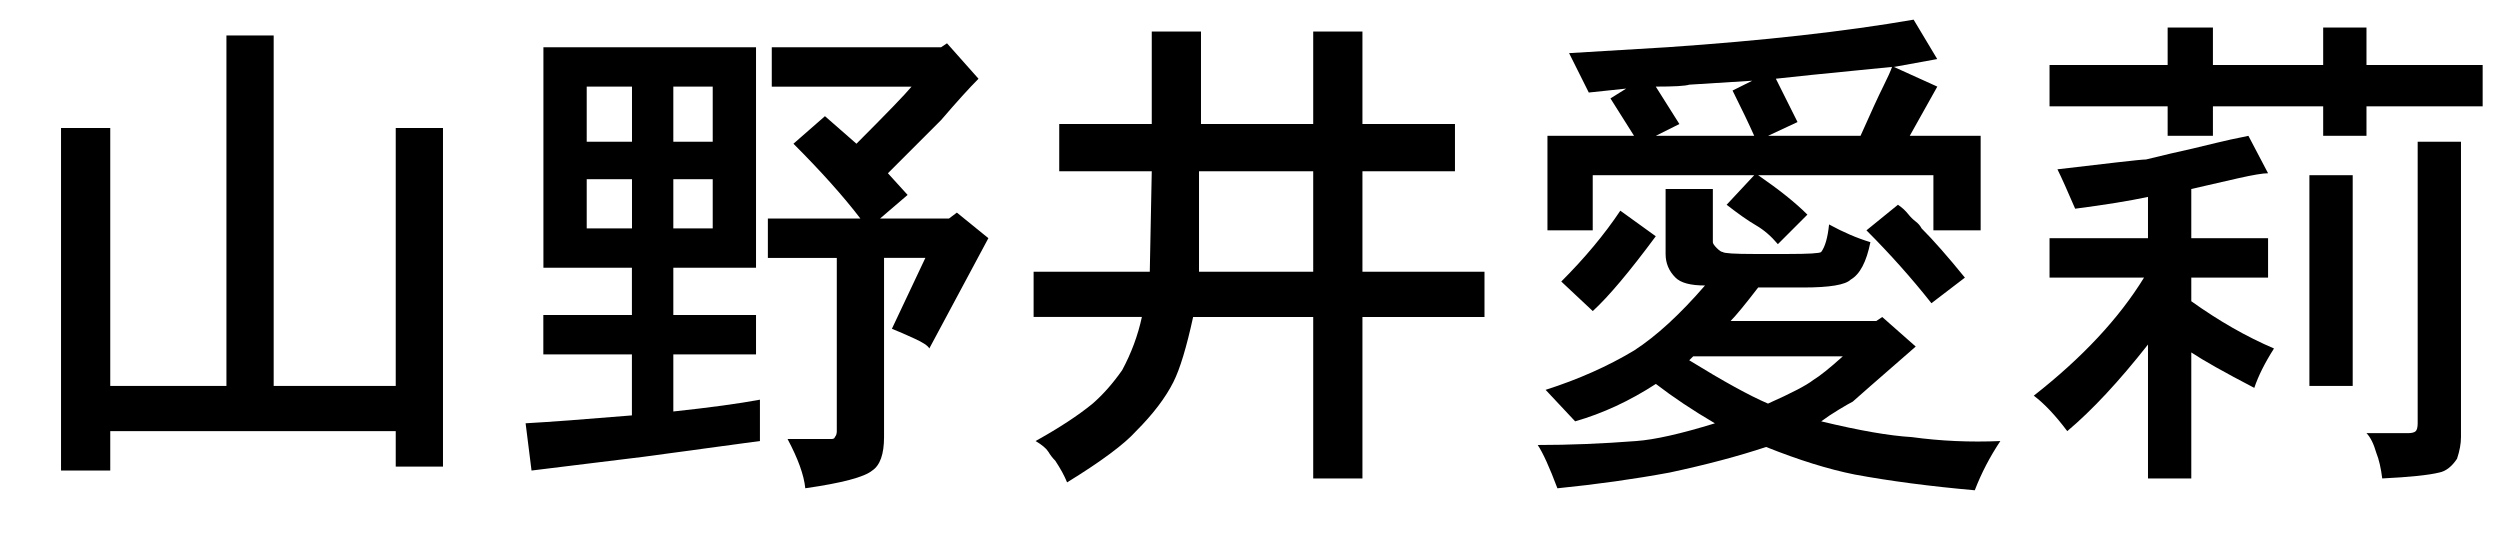 <?xml version="1.0" encoding="utf-8"?>
<!-- Generator: Adobe Illustrator 16.0.0, SVG Export Plug-In . SVG Version: 6.00 Build 0)  -->
<!DOCTYPE svg PUBLIC "-//W3C//DTD SVG 1.1//EN" "http://www.w3.org/Graphics/SVG/1.1/DTD/svg11.dtd">
<svg version="1.1" id="レイヤー_1" xmlns="http://www.w3.org/2000/svg" xmlns:xlink="http://www.w3.org/1999/xlink" x="0px"
	 y="0px" width="59.522px" height="13.031px" viewBox="0 0 59.522 13.031" enable-background="new 0 0 59.522 13.031"
	 xml:space="preserve">
<g>
	<path d="M5.391,9.188V0.844h1.125v8.344h2.906V3.047h1.125v8.062H9.422v-0.844H2.625v0.938H1.453V3.047h1.172v6.141H5.391z"/>
	<path d="M12.938,6.375v-5.25H18v5.25h-1.969V7.5H18v0.938h-1.969v1.359c0.875-0.094,1.562-0.188,2.062-0.281V10.5l-2.766,0.375
		l-2.672,0.328l-0.141-1.125c0.562-0.031,1.406-0.094,2.531-0.188V8.438h-2.109V7.5h2.109V6.375H12.938z M15.047,3.375V2.062h-1.078
		v1.312H15.047z M15.047,5.438V4.266h-1.078v1.172H15.047z M16.969,3.375V2.062h-0.938v1.312H16.969z M16.969,5.438V4.266h-0.938
		v1.172H16.969z M18.375,1.125h4.031l0.141-0.094l0.75,0.844c-0.219,0.219-0.516,0.547-0.891,0.984l-1.266,1.266l0.469,0.516
		l-0.656,0.562h1.641l0.188-0.141l0.75,0.609l-1.406,2.625c-0.031-0.062-0.148-0.141-0.352-0.234
		c-0.204-0.094-0.383-0.171-0.539-0.234l0.797-1.688h-0.984v4.266c0,0.406-0.094,0.672-0.281,0.797
		c-0.188,0.156-0.719,0.297-1.594,0.422c-0.031-0.312-0.172-0.703-0.422-1.172h1.031c0.062,0,0.094-0.016,0.094-0.047
		c0.031-0.031,0.047-0.078,0.047-0.141V6.141h-1.641V5.203h2.203c-0.406-0.531-0.938-1.125-1.594-1.781l0.75-0.656l0.75,0.656
		c0.719-0.719,1.156-1.172,1.312-1.359h-3.328V1.125z"/>
	<path d="M31.266,2.953V0.75h1.172v2.203h2.203v1.125h-2.203v2.391h2.906v1.078h-2.906v3.844h-1.172V7.547h-2.859
		c-0.157,0.719-0.312,1.235-0.469,1.547c-0.188,0.375-0.485,0.766-0.891,1.172c-0.281,0.312-0.828,0.719-1.641,1.219
		c-0.063-0.157-0.157-0.328-0.281-0.516c-0.063-0.063-0.117-0.133-0.164-0.211c-0.047-0.078-0.148-0.164-0.305-0.258
		c0.562-0.312,1.015-0.609,1.359-0.891c0.25-0.218,0.484-0.484,0.703-0.797c0.218-0.406,0.375-0.828,0.469-1.266h-2.578V6.469h2.766
		l0.047-2.391h-2.203V2.953h2.203V0.75h1.172v2.203H31.266z M28.547,4.078v2.391h2.719V4.078H28.547z"/>
	<path d="M39.656,6.047V4.5h1.125v1.266c0,0.031,0.031,0.078,0.094,0.141C40.938,5.969,40.984,6,41.016,6
		c0.031,0.031,0.281,0.047,0.75,0.047h0.797c0.5,0,0.766-0.016,0.797-0.047c0.094-0.125,0.156-0.344,0.188-0.656
		c0.344,0.188,0.672,0.328,0.984,0.422c-0.094,0.469-0.25,0.766-0.469,0.891c-0.125,0.125-0.5,0.188-1.125,0.188h-1.078
		c-0.312,0.406-0.532,0.672-0.656,0.797h3.469l0.141-0.094l0.797,0.703c-0.969,0.844-1.469,1.282-1.5,1.312
		c-0.063,0.031-0.172,0.094-0.328,0.188c-0.157,0.094-0.297,0.188-0.422,0.281c0.906,0.219,1.625,0.344,2.156,0.375
		c0.687,0.094,1.39,0.125,2.109,0.094c-0.25,0.375-0.453,0.766-0.609,1.172c-1.062-0.094-2.016-0.219-2.859-0.375
		c-0.625-0.125-1.329-0.344-2.109-0.656c-0.656,0.218-1.422,0.422-2.297,0.609c-0.844,0.156-1.734,0.281-2.672,0.375
		c-0.188-0.5-0.344-0.844-0.469-1.031c0.75,0,1.531-0.031,2.344-0.094c0.438-0.031,1.062-0.172,1.875-0.422
		c-0.532-0.312-1-0.625-1.406-0.938c-0.625,0.406-1.266,0.703-1.922,0.891l-0.703-0.75c0.781-0.25,1.484-0.562,2.109-0.938
		C39.438,8,40,7.484,40.594,6.797c-0.344,0-0.579-0.062-0.703-0.188C39.734,6.453,39.656,6.266,39.656,6.047z M46.125,2.062
		l-0.656,1.172h1.688v2.25h-1.125V4.172h-4.172c0.5,0.344,0.891,0.656,1.172,0.938l-0.703,0.703C42.171,5.625,42,5.477,41.812,5.367
		c-0.188-0.109-0.422-0.273-0.703-0.492l0.656-0.703h-3.844v1.312h-1.078v-2.25h2.062l-0.562-0.891l0.375-0.234l-0.891,0.094
		l-0.469-0.938l2.344-0.141c2.281-0.156,4.234-0.375,5.859-0.656l0.562,0.938l-1.031,0.188L46.125,2.062z M38.578,5.016l0.844,0.609
		c-0.625,0.844-1.125,1.438-1.5,1.781l-0.75-0.703C37.734,6.141,38.203,5.578,38.578,5.016z M39.422,2.062l0.562,0.891l-0.562,0.281
		h2.344c-0.125-0.281-0.297-0.64-0.516-1.078l0.469-0.234l-1.5,0.094C40.125,2.047,39.859,2.062,39.422,2.062z M43.875,8.484h-3.562
		l-0.094,0.094c0.812,0.5,1.437,0.844,1.875,1.031c0.562-0.25,0.921-0.438,1.078-0.562C43.328,8.953,43.562,8.766,43.875,8.484z
		 M42.797,2.906l-0.703,0.328h2.203c0.25-0.562,0.429-0.953,0.539-1.172c0.109-0.218,0.18-0.375,0.211-0.469
		c-1.594,0.157-2.516,0.25-2.766,0.281L42.797,2.906z M44.438,5.484l0.75-0.609c0.094,0.063,0.171,0.133,0.234,0.211
		c0.062,0.078,0.125,0.141,0.188,0.188c0.062,0.047,0.109,0.102,0.141,0.164c0.281,0.281,0.625,0.672,1.031,1.172l-0.797,0.609
		C45.516,6.625,45,6.047,44.438,5.484z"/>
	<path d="M52.172,4.5v1.172H54v0.938h-1.828v0.562c0.656,0.469,1.312,0.844,1.969,1.125c-0.219,0.344-0.375,0.656-0.469,0.938
		c-0.719-0.375-1.219-0.656-1.5-0.844v3h-1.031V8.203c-0.688,0.875-1.329,1.563-1.922,2.062c-0.281-0.375-0.547-0.656-0.797-0.844
		c1.156-0.906,2.031-1.844,2.625-2.812h-2.25V5.672h2.344V4.688c-0.438,0.094-1.016,0.188-1.734,0.281
		c-0.188-0.438-0.328-0.75-0.422-0.938c0.531-0.062,1-0.117,1.406-0.164c0.406-0.047,0.64-0.07,0.703-0.07
		c0.25-0.062,0.445-0.109,0.586-0.141c0.141-0.031,0.312-0.07,0.516-0.117c0.203-0.047,0.398-0.094,0.586-0.141
		s0.438-0.101,0.75-0.164L54,4.125c-0.125,0-0.359,0.04-0.703,0.117C52.953,4.32,52.578,4.406,52.172,4.5z M51.609,1.547V0.656
		h1.078v0.891h2.625V0.656h1.031v0.891h2.766v0.984h-2.766v0.703h-1.031V2.531h-2.625v0.703h-1.078V2.531h-2.812V1.547H51.609z
		 M54.984,9.188V4.172h1.031v5.016H54.984z M57.562,10.078V3.375h1.031v7.031c0,0.156-0.031,0.328-0.094,0.516
		c-0.125,0.188-0.266,0.297-0.422,0.328c-0.25,0.062-0.703,0.109-1.359,0.141c-0.031-0.25-0.078-0.453-0.141-0.609
		c-0.063-0.219-0.141-0.375-0.234-0.469h0.984c0.094,0,0.156-0.016,0.188-0.047C57.546,10.235,57.562,10.172,57.562,10.078z"/>
</g>
</svg>
